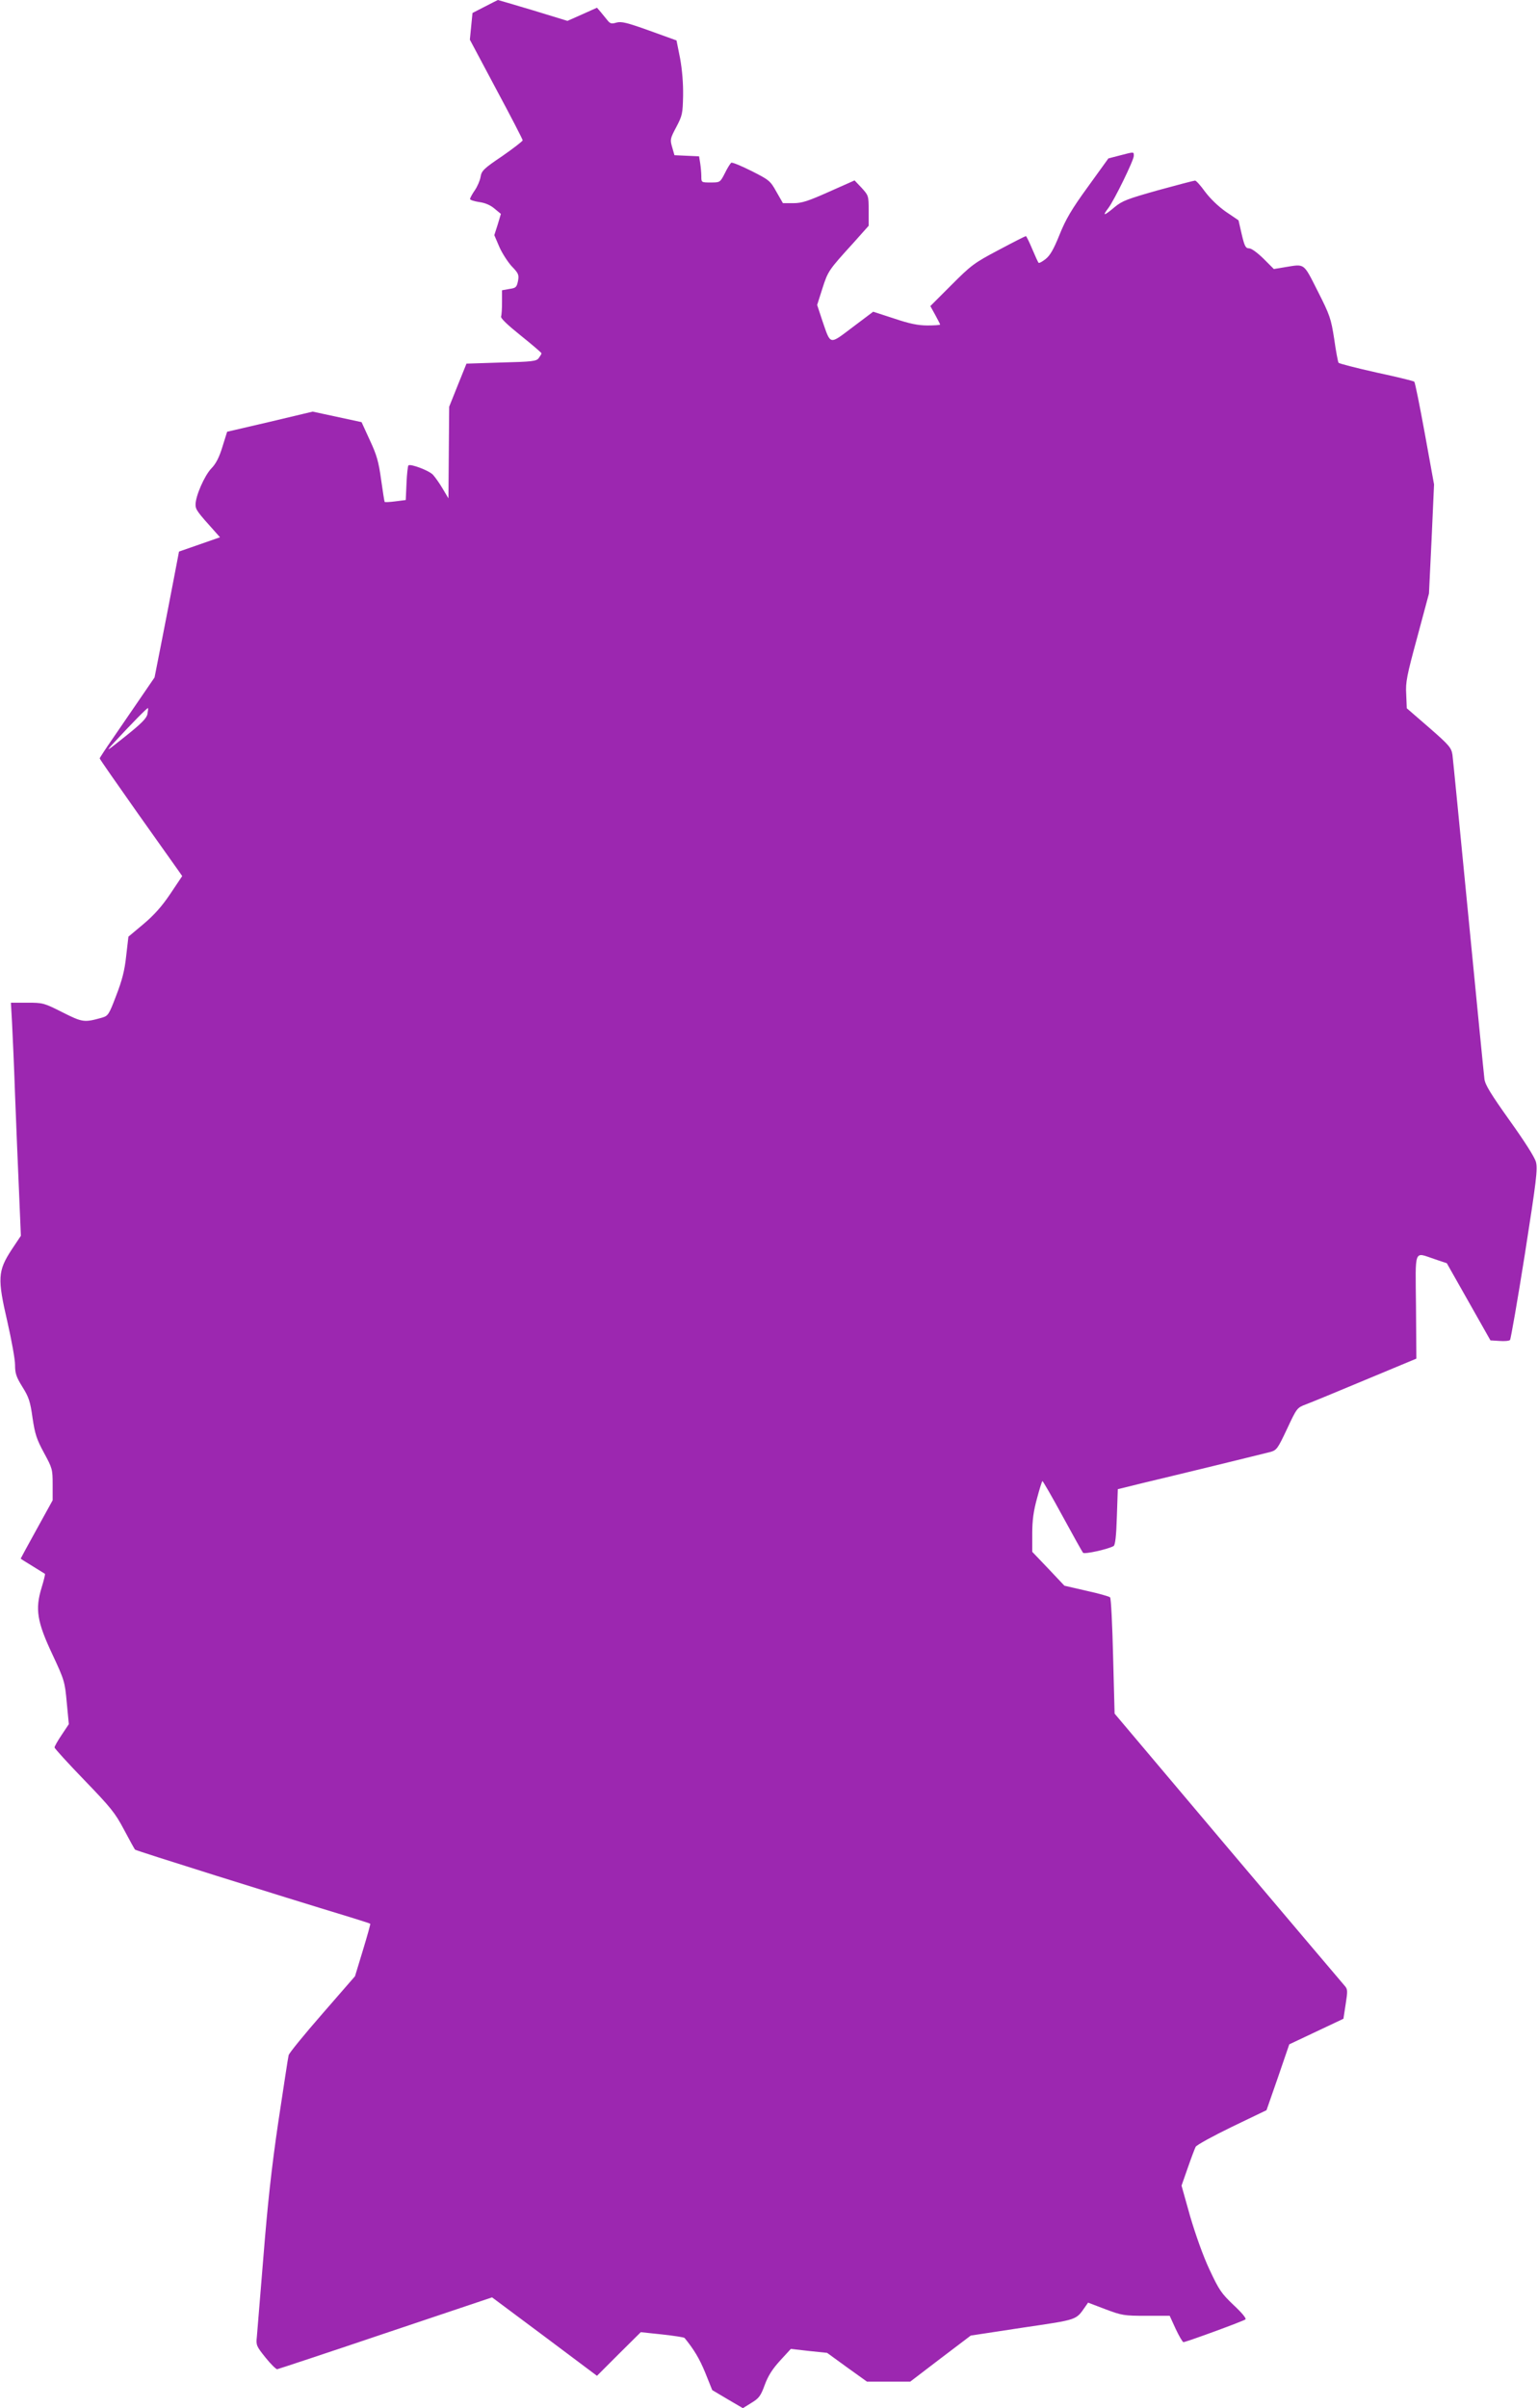 <?xml version="1.0" standalone="no"?>
<!DOCTYPE svg PUBLIC "-//W3C//DTD SVG 20010904//EN"
 "http://www.w3.org/TR/2001/REC-SVG-20010904/DTD/svg10.dtd">
<svg version="1.0" xmlns="http://www.w3.org/2000/svg"
 width="818pt" height="1280pt" viewBox="0 0 818 1280"
 preserveAspectRatio="xMidYMid meet">
<g transform="translate(0,1280) scale(0.1,-0.1)"
fill="#9c27b0" stroke="none">
<path d="M2579 12765 l-66 -34 -7 -71 -7 -71 140 -263 c78 -145 141 -267 141
-272 -1 -5 -50 -43 -109 -84 -98 -66 -110 -78 -115 -110 -3 -19 -17 -52 -31
-72 -14 -20 -25 -41 -25 -46 0 -5 22 -12 48 -16 31 -4 60 -16 82 -35 l34 -28
-17 -57 -18 -56 27 -63 c15 -34 45 -80 66 -103 36 -37 39 -45 33 -78 -7 -33
-11 -37 -46 -42 l-39 -7 0 -62 c0 -35 -2 -70 -5 -77 -4 -9 34 -45 105 -102 60
-48 110 -91 110 -94 0 -4 -7 -15 -15 -26 -12 -16 -34 -19 -199 -23 l-185 -6
-46 -114 -46 -115 -2 -243 -2 -244 -31 52 c-17 29 -40 61 -51 73 -21 23 -120
60 -131 50 -3 -4 -8 -46 -10 -95 l-4 -89 -55 -7 c-30 -4 -56 -5 -57 -3 -2 2
-10 55 -19 118 -13 95 -23 131 -60 210 l-44 96 -130 28 -130 28 -227 -54 -228
-53 -25 -80 c-17 -56 -35 -91 -59 -115 -37 -39 -84 -147 -84 -192 0 -27 8 -38
107 -148 l23 -26 -109 -38 -109 -38 -27 -141 c-15 -78 -44 -229 -65 -335 l-38
-193 -78 -114 c-44 -64 -109 -159 -146 -213 -37 -53 -67 -100 -68 -103 0 -4
91 -134 201 -290 111 -156 210 -296 220 -310 l18 -26 -63 -94 c-45 -67 -86
-113 -143 -161 l-80 -67 -12 -103 c-8 -77 -22 -130 -53 -210 -39 -103 -43
-108 -77 -118 -93 -26 -102 -25 -209 29 -99 50 -104 51 -188 51 l-86 0 6 -107
c3 -60 11 -232 16 -383 6 -151 15 -382 21 -512 l10 -237 -50 -75 c-73 -112
-75 -153 -22 -381 22 -97 41 -200 41 -230 0 -45 6 -64 39 -117 34 -54 42 -78
54 -165 13 -87 22 -114 61 -186 44 -81 46 -87 46 -168 l0 -84 -85 -154 c-47
-85 -85 -155 -85 -156 0 -1 28 -19 63 -40 34 -21 64 -40 66 -41 2 -2 -6 -35
-18 -74 -35 -114 -24 -181 58 -355 63 -135 66 -144 76 -255 l11 -115 -38 -57
c-21 -31 -38 -61 -38 -67 0 -5 71 -83 158 -173 140 -145 164 -174 211 -263 29
-55 56 -103 59 -107 6 -6 758 -242 1147 -360 55 -17 102 -32 104 -34 2 -2 -16
-65 -39 -141 l-42 -138 -174 -200 c-96 -110 -177 -209 -179 -220 -3 -11 -27
-171 -55 -355 -36 -244 -57 -439 -79 -715 -17 -209 -33 -401 -35 -427 -5 -44
-2 -50 46 -110 28 -35 56 -62 62 -62 6 1 266 87 577 192 l566 190 279 -208
279 -209 116 116 117 116 113 -12 c63 -7 117 -15 120 -19 49 -60 79 -109 110
-185 l37 -92 81 -48 82 -48 45 28 c40 24 50 37 71 95 18 49 41 85 82 130 l57
62 97 -11 96 -10 106 -77 106 -76 115 0 115 0 161 123 161 122 276 42 c298 44
282 39 334 113 l14 20 92 -35 c88 -33 99 -35 217 -35 l125 0 32 -70 c18 -38
36 -69 41 -70 14 0 320 112 330 121 6 5 -20 36 -63 76 -65 62 -77 79 -128 188
-34 72 -74 185 -103 283 l-46 164 33 94 c18 52 37 102 42 112 5 10 93 58 194
107 l183 88 61 175 60 175 144 68 144 68 12 78 c11 71 11 79 -6 98 -10 11
-289 341 -621 733 l-602 713 -8 305 c-4 168 -11 309 -16 313 -5 5 -62 21 -126
35 l-117 27 -85 90 -86 90 0 97 c0 72 7 120 25 186 13 49 26 91 29 93 2 2 50
-81 106 -184 56 -103 106 -192 110 -197 9 -9 137 20 163 36 8 5 14 52 17 155
l5 147 130 32 c72 17 245 59 385 93 140 34 272 67 293 72 37 10 41 15 92 123
52 111 53 113 101 131 27 10 170 69 318 131 l269 112 -2 276 c-3 316 -13 290
99 253 l65 -22 116 -205 116 -205 48 -3 c26 -2 51 0 56 5 4 4 40 210 79 456
61 390 69 454 59 490 -6 25 -62 112 -140 221 -99 139 -130 189 -134 220 -3 23
-41 410 -85 861 -44 451 -82 839 -85 862 -6 38 -15 50 -124 145 l-119 103 -3
74 c-4 65 3 99 59 305 l62 231 14 290 13 290 -49 270 c-27 148 -52 272 -56
276 -4 4 -95 26 -202 49 -107 24 -198 47 -201 52 -3 4 -14 61 -23 126 -17 109
-23 127 -88 255 -77 152 -67 144 -173 127 l-60 -10 -55 55 c-33 32 -64 55 -77
55 -18 0 -24 11 -39 75 l-17 74 -68 46 c-41 29 -83 70 -110 106 -23 32 -47 59
-53 59 -6 0 -94 -23 -196 -51 -163 -46 -191 -56 -232 -90 -57 -48 -67 -49 -34
-6 32 42 136 255 136 278 0 23 4 23 -73 3 l-62 -16 -109 -151 c-88 -121 -118
-173 -151 -255 -31 -77 -50 -110 -74 -129 -18 -14 -34 -23 -37 -20 -3 2 -18
35 -34 73 -16 38 -31 69 -34 69 -3 0 -68 -33 -145 -74 -131 -69 -146 -81 -251
-186 l-112 -112 26 -47 c14 -26 26 -49 26 -51 0 -3 -30 -5 -67 -5 -50 0 -95 9
-178 37 l-111 36 -109 -82 c-126 -95 -116 -97 -161 33 l-28 85 28 88 c30 93
33 97 164 241 l82 92 0 80 c0 80 -1 81 -37 121 l-38 40 -135 -60 c-112 -50
-145 -61 -191 -61 l-55 0 -35 61 c-32 58 -39 63 -132 110 -54 27 -102 47 -108
44 -5 -4 -21 -29 -34 -56 -25 -49 -26 -49 -75 -49 -50 0 -50 0 -50 33 0 17 -3
49 -6 69 l-6 37 -66 3 -65 3 -12 42 c-12 41 -11 46 22 108 32 61 34 71 36 167
1 66 -5 137 -16 198 l-19 95 -144 52 c-120 43 -149 50 -175 43 -27 -8 -34 -6
-49 13 -10 12 -26 32 -36 44 l-19 22 -78 -35 -79 -35 -183 56 c-101 30 -185
55 -187 55 -2 -1 -33 -16 -69 -35z m-1795 -3761 c-4 -22 -33 -51 -117 -118
-104 -83 -108 -85 -62 -35 96 104 179 188 182 185 2 -1 0 -16 -3 -32z"/>
</g>
</svg>
